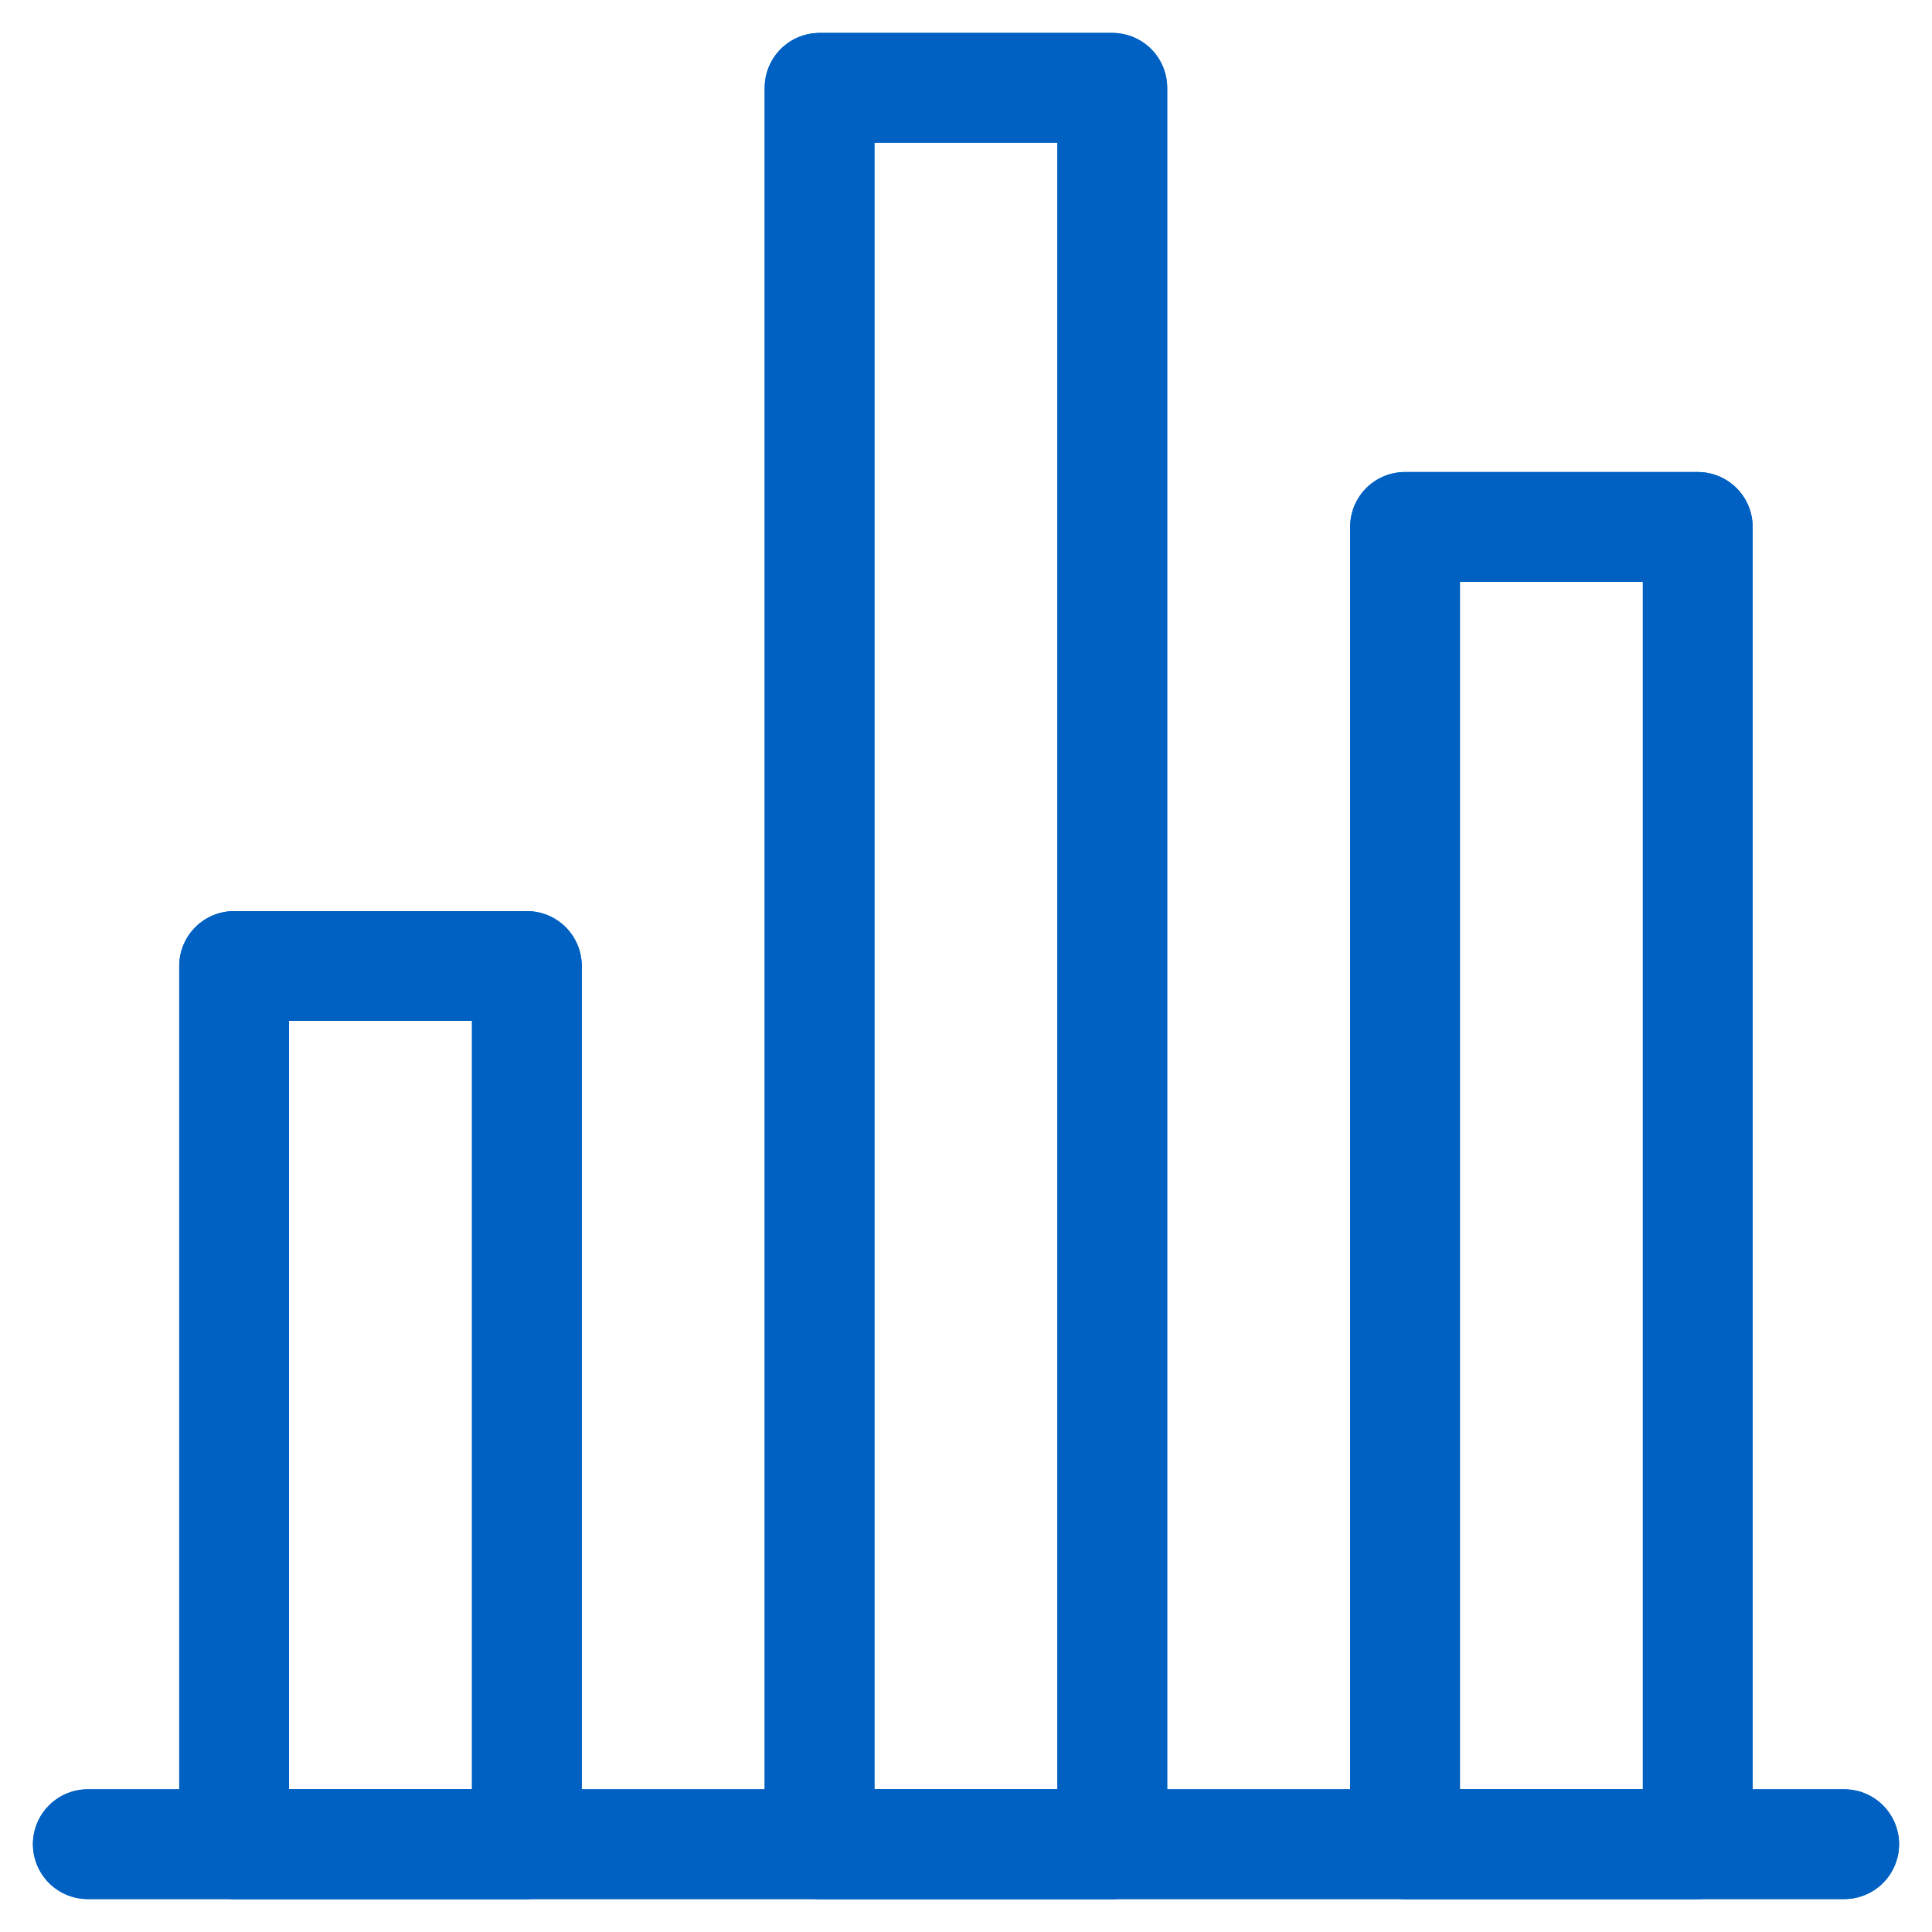 <svg width="44" height="44" viewBox="0 0 44 44" fill="none" xmlns="http://www.w3.org/2000/svg">
<path d="M42 42H2" stroke="#0061C2" stroke-width="2.5" stroke-linecap="round"/>
<path d="M5.332 22H11.999V42H5.332V22ZM18.665 2H25.332V42H18.665V2ZM31.999 12H38.665V42H31.999V12Z" stroke="#0061C2" stroke-width="2.5" stroke-linejoin="round"/>
<path d="M42 42H2" stroke="#0061C2" stroke-width="2.5" stroke-linecap="round"/>
<path d="M5.332 22H11.999V42H5.332V22ZM18.665 2H25.332V42H18.665V2ZM31.999 12H38.665V42H31.999V12Z" stroke="#0061C2" stroke-width="2.5" stroke-linejoin="round"/>
</svg>

